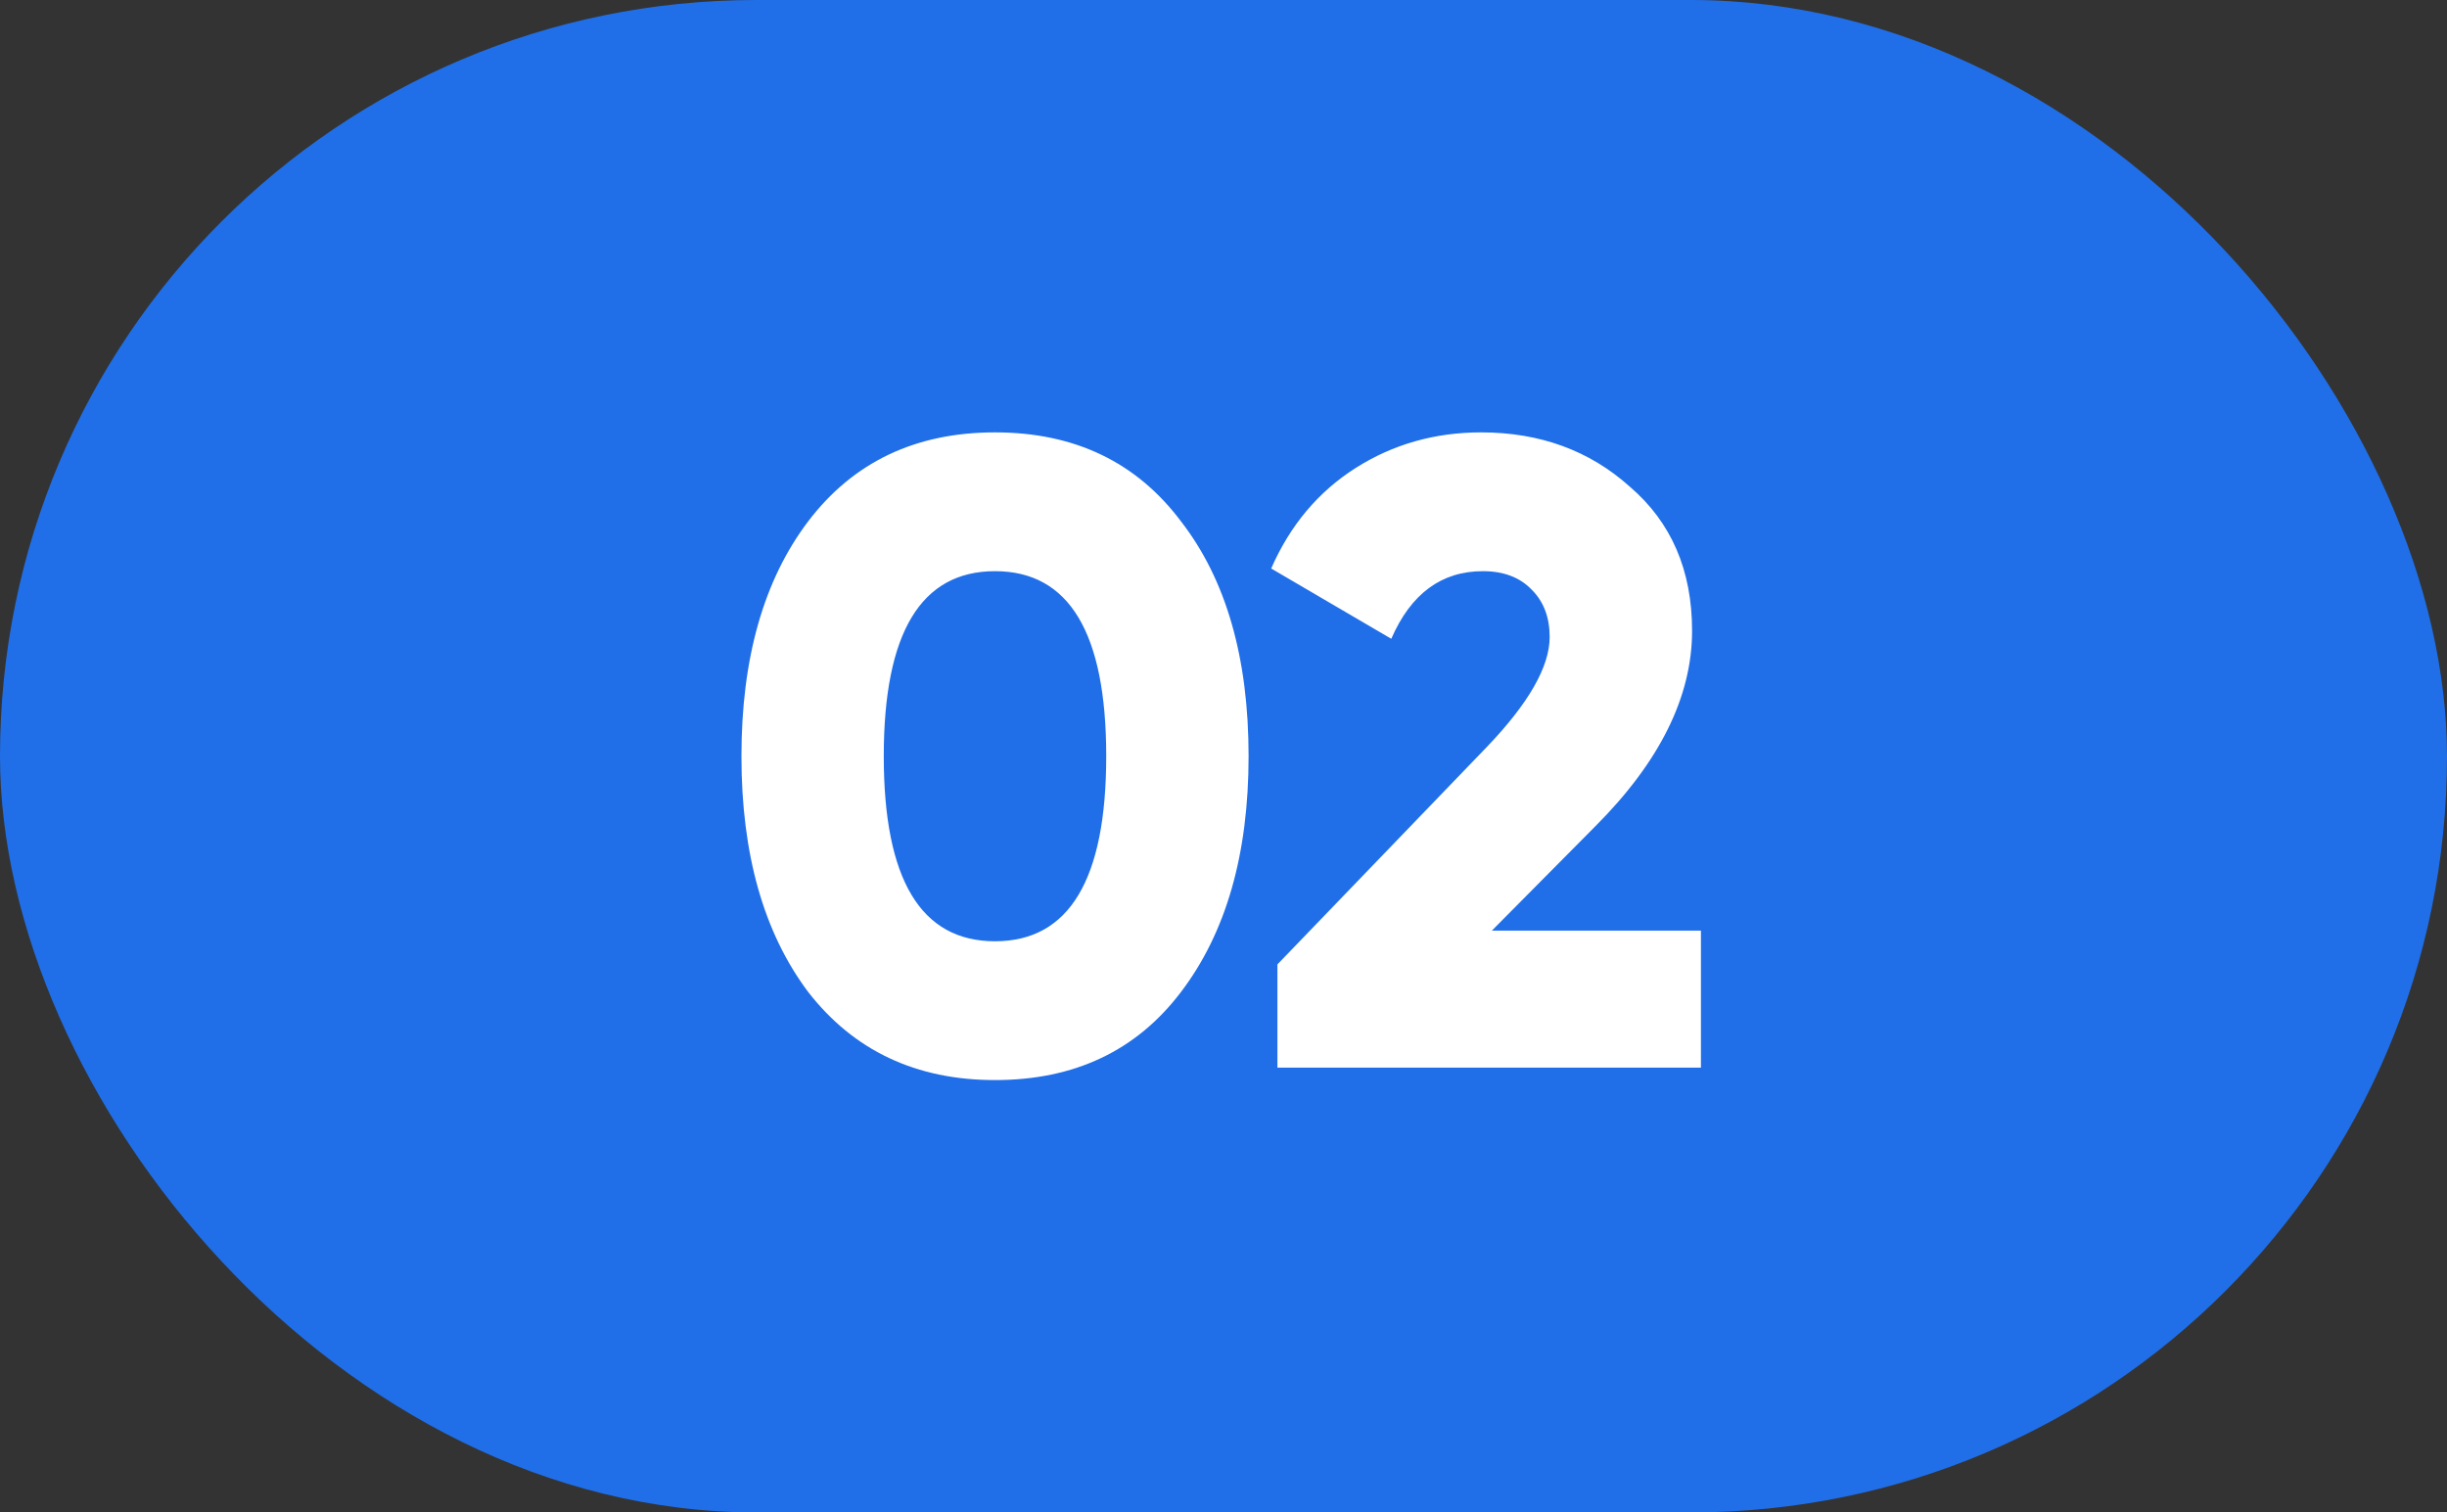 <?xml version="1.0" encoding="UTF-8"?> <svg xmlns="http://www.w3.org/2000/svg" width="55" height="34" viewBox="0 0 55 34" fill="none"><rect x="0" y="0" width="55" height="34" fill="#333333" stroke="none"/><rect width="55" height="34" rx="17" fill="#206FE8"></rect><path d="M26.544 22.3C25.544 23.62 24.151 24.28 22.364 24.28C20.591 24.28 19.191 23.62 18.165 22.3C17.165 20.967 16.665 19.2 16.665 17C16.665 14.8 17.165 13.04 18.165 11.72C19.178 10.387 20.578 9.72 22.364 9.72C24.151 9.72 25.544 10.387 26.544 11.72C27.558 13.027 28.064 14.787 28.064 17C28.064 19.2 27.558 20.967 26.544 22.3ZM22.364 12.84C20.698 12.84 19.864 14.227 19.864 17C19.864 19.773 20.698 21.16 22.364 21.16C24.031 21.16 24.864 19.773 24.864 17C24.864 14.227 24.031 12.84 22.364 12.84ZM38.231 24H28.712V21.68L33.411 16.8C34.358 15.813 34.831 14.987 34.831 14.32C34.831 13.88 34.698 13.527 34.431 13.26C34.165 12.98 33.798 12.84 33.331 12.84C32.398 12.84 31.712 13.347 31.271 14.36L28.572 12.78C28.998 11.807 29.631 11.053 30.471 10.52C31.311 9.987 32.252 9.72 33.291 9.72C34.611 9.72 35.725 10.127 36.632 10.94C37.565 11.74 38.032 12.82 38.032 14.18C38.032 15.66 37.305 17.127 35.852 18.58L33.532 20.92H38.231V24Z" fill="white"></path></svg> 